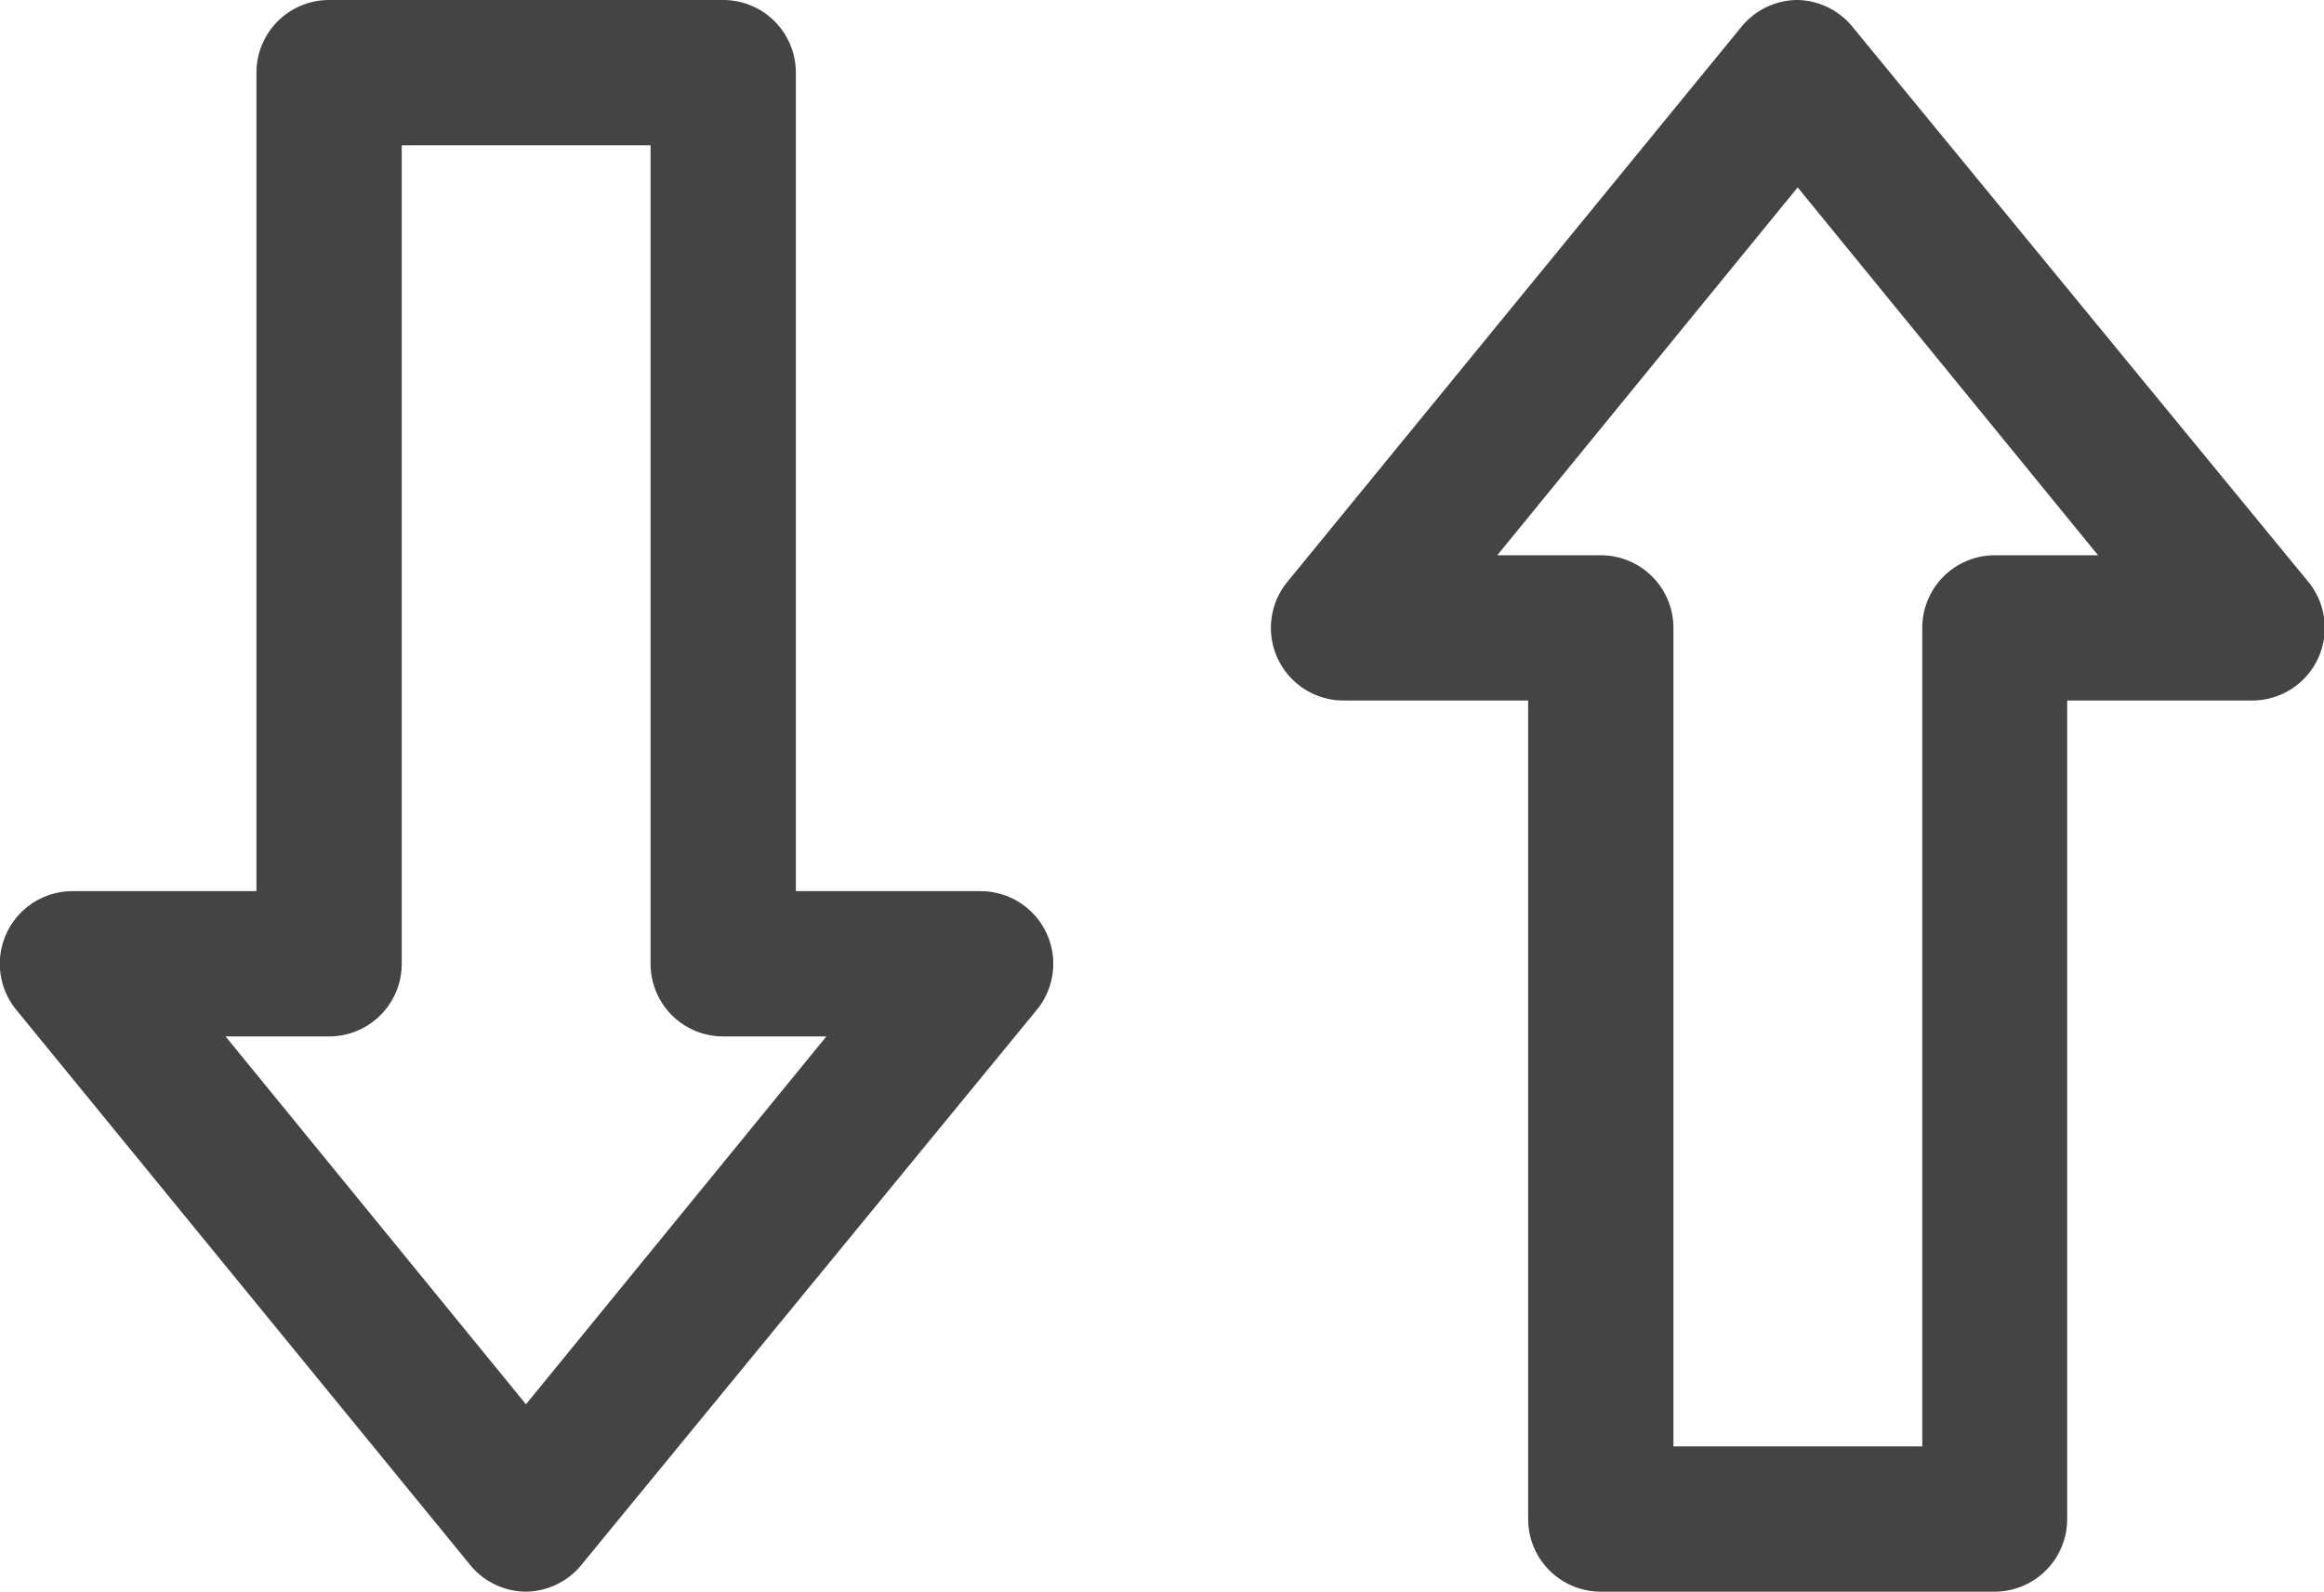 <svg xmlns="http://www.w3.org/2000/svg" viewBox="0 0 63.98 43.83"><defs><style>.cls-1{fill:#444;}</style></defs><title>data</title><g id="Layer_2" data-name="Layer 2"><g id="Layer_4" data-name="Layer 4"><path class="cls-1" d="M49.49,0h0A2,2,0,0,1,51,.74L63.53,16A2,2,0,0,1,62,19.29H56.91V41.83a2,2,0,0,1-2,2H44.07a2,2,0,0,1-2-2V19.29H37A2,2,0,0,1,35.46,16L47.94.74A2,2,0,0,1,49.49,0Zm8.27,15.29L49.49,5.16,41.22,15.29h2.85a2,2,0,0,1,2,2V39.83h6.85V17.29a2,2,0,0,1,2-2Z"/><path class="cls-1" d="M14.49,43.83a2,2,0,0,1-1.55-.74L.45,27.81A2,2,0,0,1,2,24.54H7.06V2a2,2,0,0,1,2-2H19.91a2,2,0,0,1,2,2V24.54H27a2,2,0,0,1,1.55,3.26L16,43.1A2,2,0,0,1,14.49,43.83ZM6.21,28.54l8.27,10.13,8.27-10.13H19.91a2,2,0,0,1-2-2V4H11.06V26.54a2,2,0,0,1-2,2Z"/></g></g></svg>